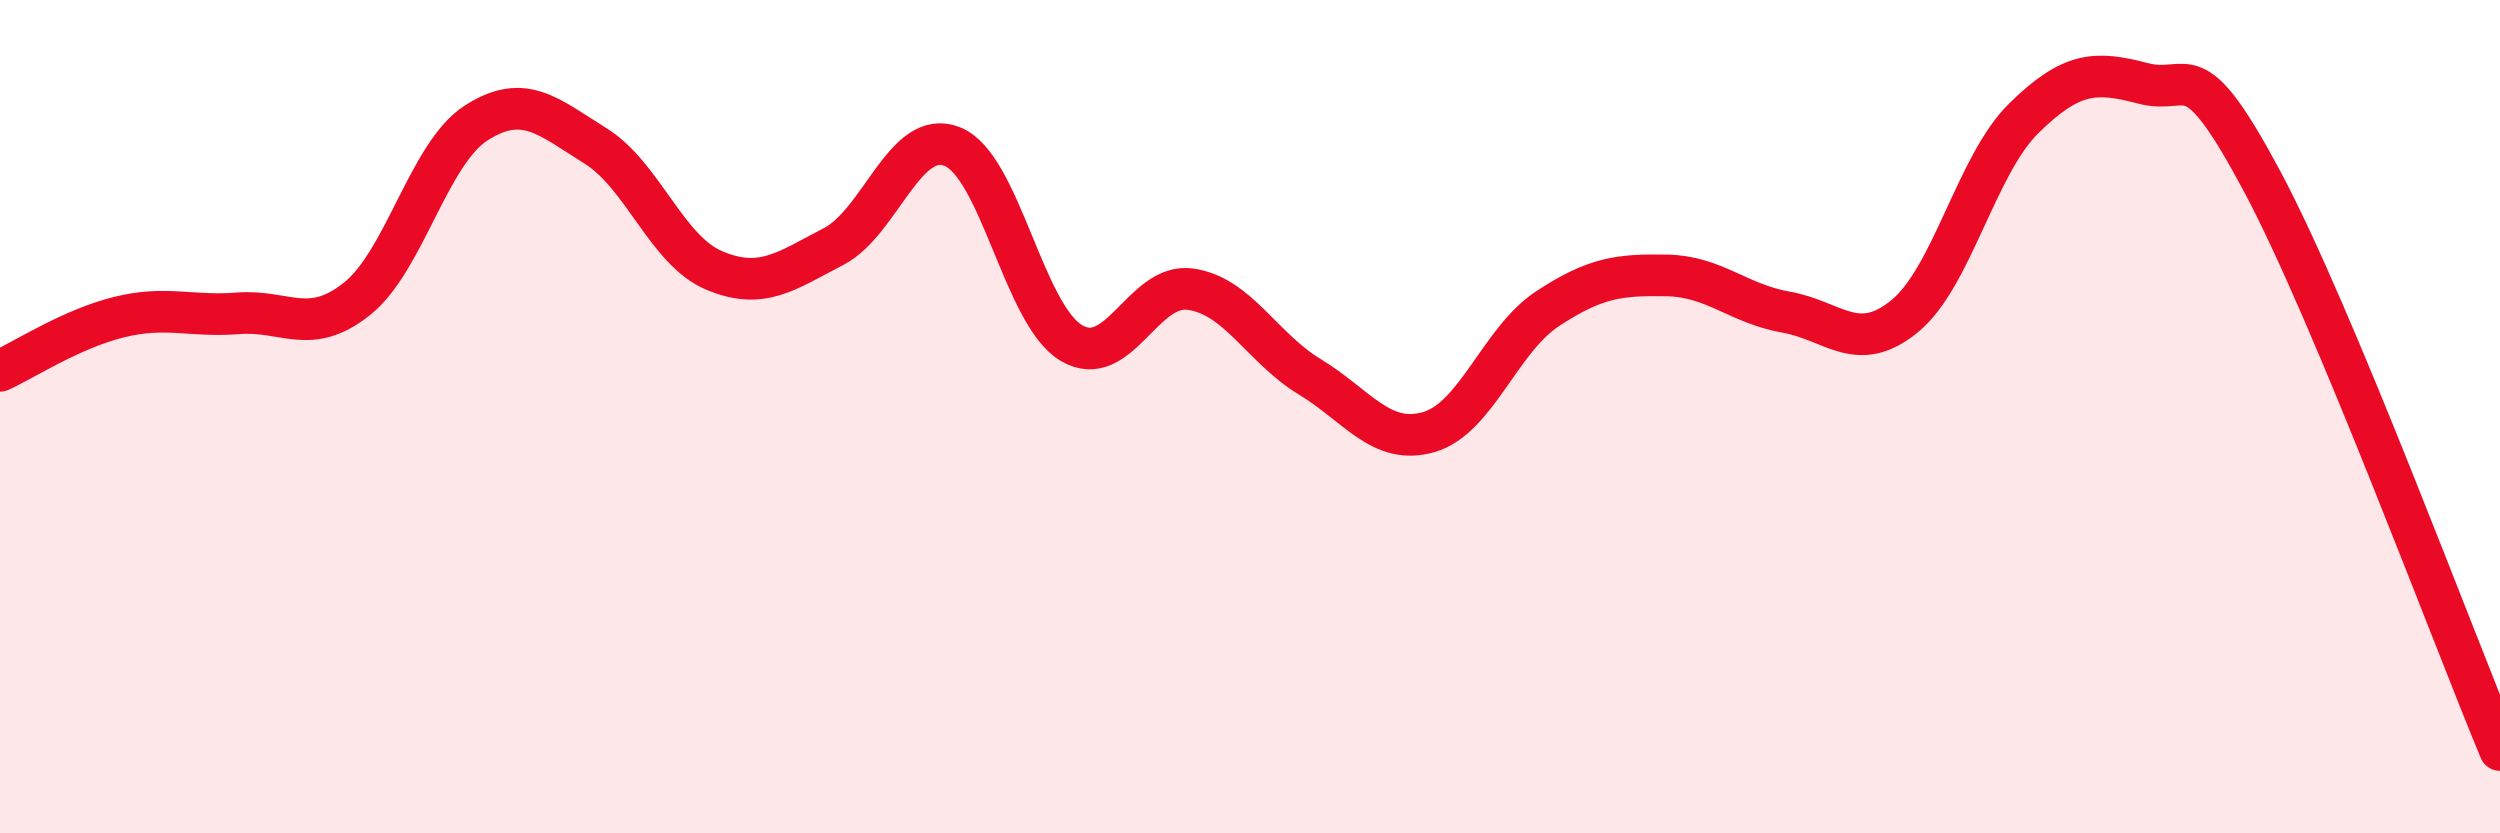 
    <svg width="60" height="20" viewBox="0 0 60 20" xmlns="http://www.w3.org/2000/svg">
      <path
        d="M 0,8.9 C 0.57,8.64 1.72,7.89 2.86,7.61 C 4,7.33 4.57,7.61 5.71,7.52 C 6.85,7.43 7.43,8.08 8.57,7.17 C 9.71,6.26 10.29,3.68 11.43,2.95 C 12.57,2.22 13.15,2.79 14.29,3.5 C 15.43,4.21 16,6.01 17.14,6.49 C 18.28,6.97 18.86,6.51 20,5.92 C 21.14,5.33 21.72,3.06 22.86,3.52 C 24,3.98 24.57,7.55 25.71,8.23 C 26.85,8.91 27.43,6.78 28.57,6.94 C 29.71,7.1 30.29,8.35 31.43,9.04 C 32.57,9.73 33.15,10.7 34.29,10.37 C 35.43,10.04 36,8.16 37.14,7.41 C 38.28,6.66 38.86,6.59 40,6.61 C 41.14,6.63 41.72,7.29 42.86,7.49 C 44,7.69 44.57,8.52 45.71,7.59 C 46.85,6.66 47.43,3.96 48.57,2.84 C 49.71,1.72 50.29,1.7 51.43,2 C 52.57,2.3 52.58,1.15 54.29,4.35 C 56,7.55 58.86,15.27 60,18L60 20L0 20Z"
        fill="#EB0A25"
        opacity="0.1"
        stroke-linecap="round"
        stroke-linejoin="round"
      />
      <path
        d="M 0,8.9 C 0.57,8.64 1.72,7.89 2.86,7.61 C 4,7.33 4.57,7.61 5.71,7.52 C 6.85,7.43 7.43,8.08 8.57,7.17 C 9.71,6.26 10.29,3.68 11.43,2.95 C 12.57,2.22 13.15,2.79 14.29,3.5 C 15.43,4.21 16,6.01 17.14,6.49 C 18.28,6.97 18.86,6.51 20,5.92 C 21.14,5.33 21.72,3.06 22.86,3.52 C 24,3.98 24.57,7.55 25.71,8.23 C 26.85,8.91 27.43,6.78 28.57,6.94 C 29.71,7.1 30.29,8.35 31.43,9.04 C 32.57,9.73 33.15,10.7 34.29,10.37 C 35.43,10.04 36,8.16 37.14,7.41 C 38.28,6.66 38.86,6.59 40,6.61 C 41.14,6.63 41.72,7.29 42.86,7.49 C 44,7.69 44.57,8.52 45.71,7.59 C 46.85,6.66 47.43,3.96 48.57,2.84 C 49.71,1.72 50.29,1.7 51.43,2 C 52.57,2.3 52.58,1.15 54.29,4.35 C 56,7.55 58.86,15.27 60,18"
        stroke="#EB0A25"
        stroke-width="1"
        fill="none"
        stroke-linecap="round"
        stroke-linejoin="round"
      />
    </svg>
  